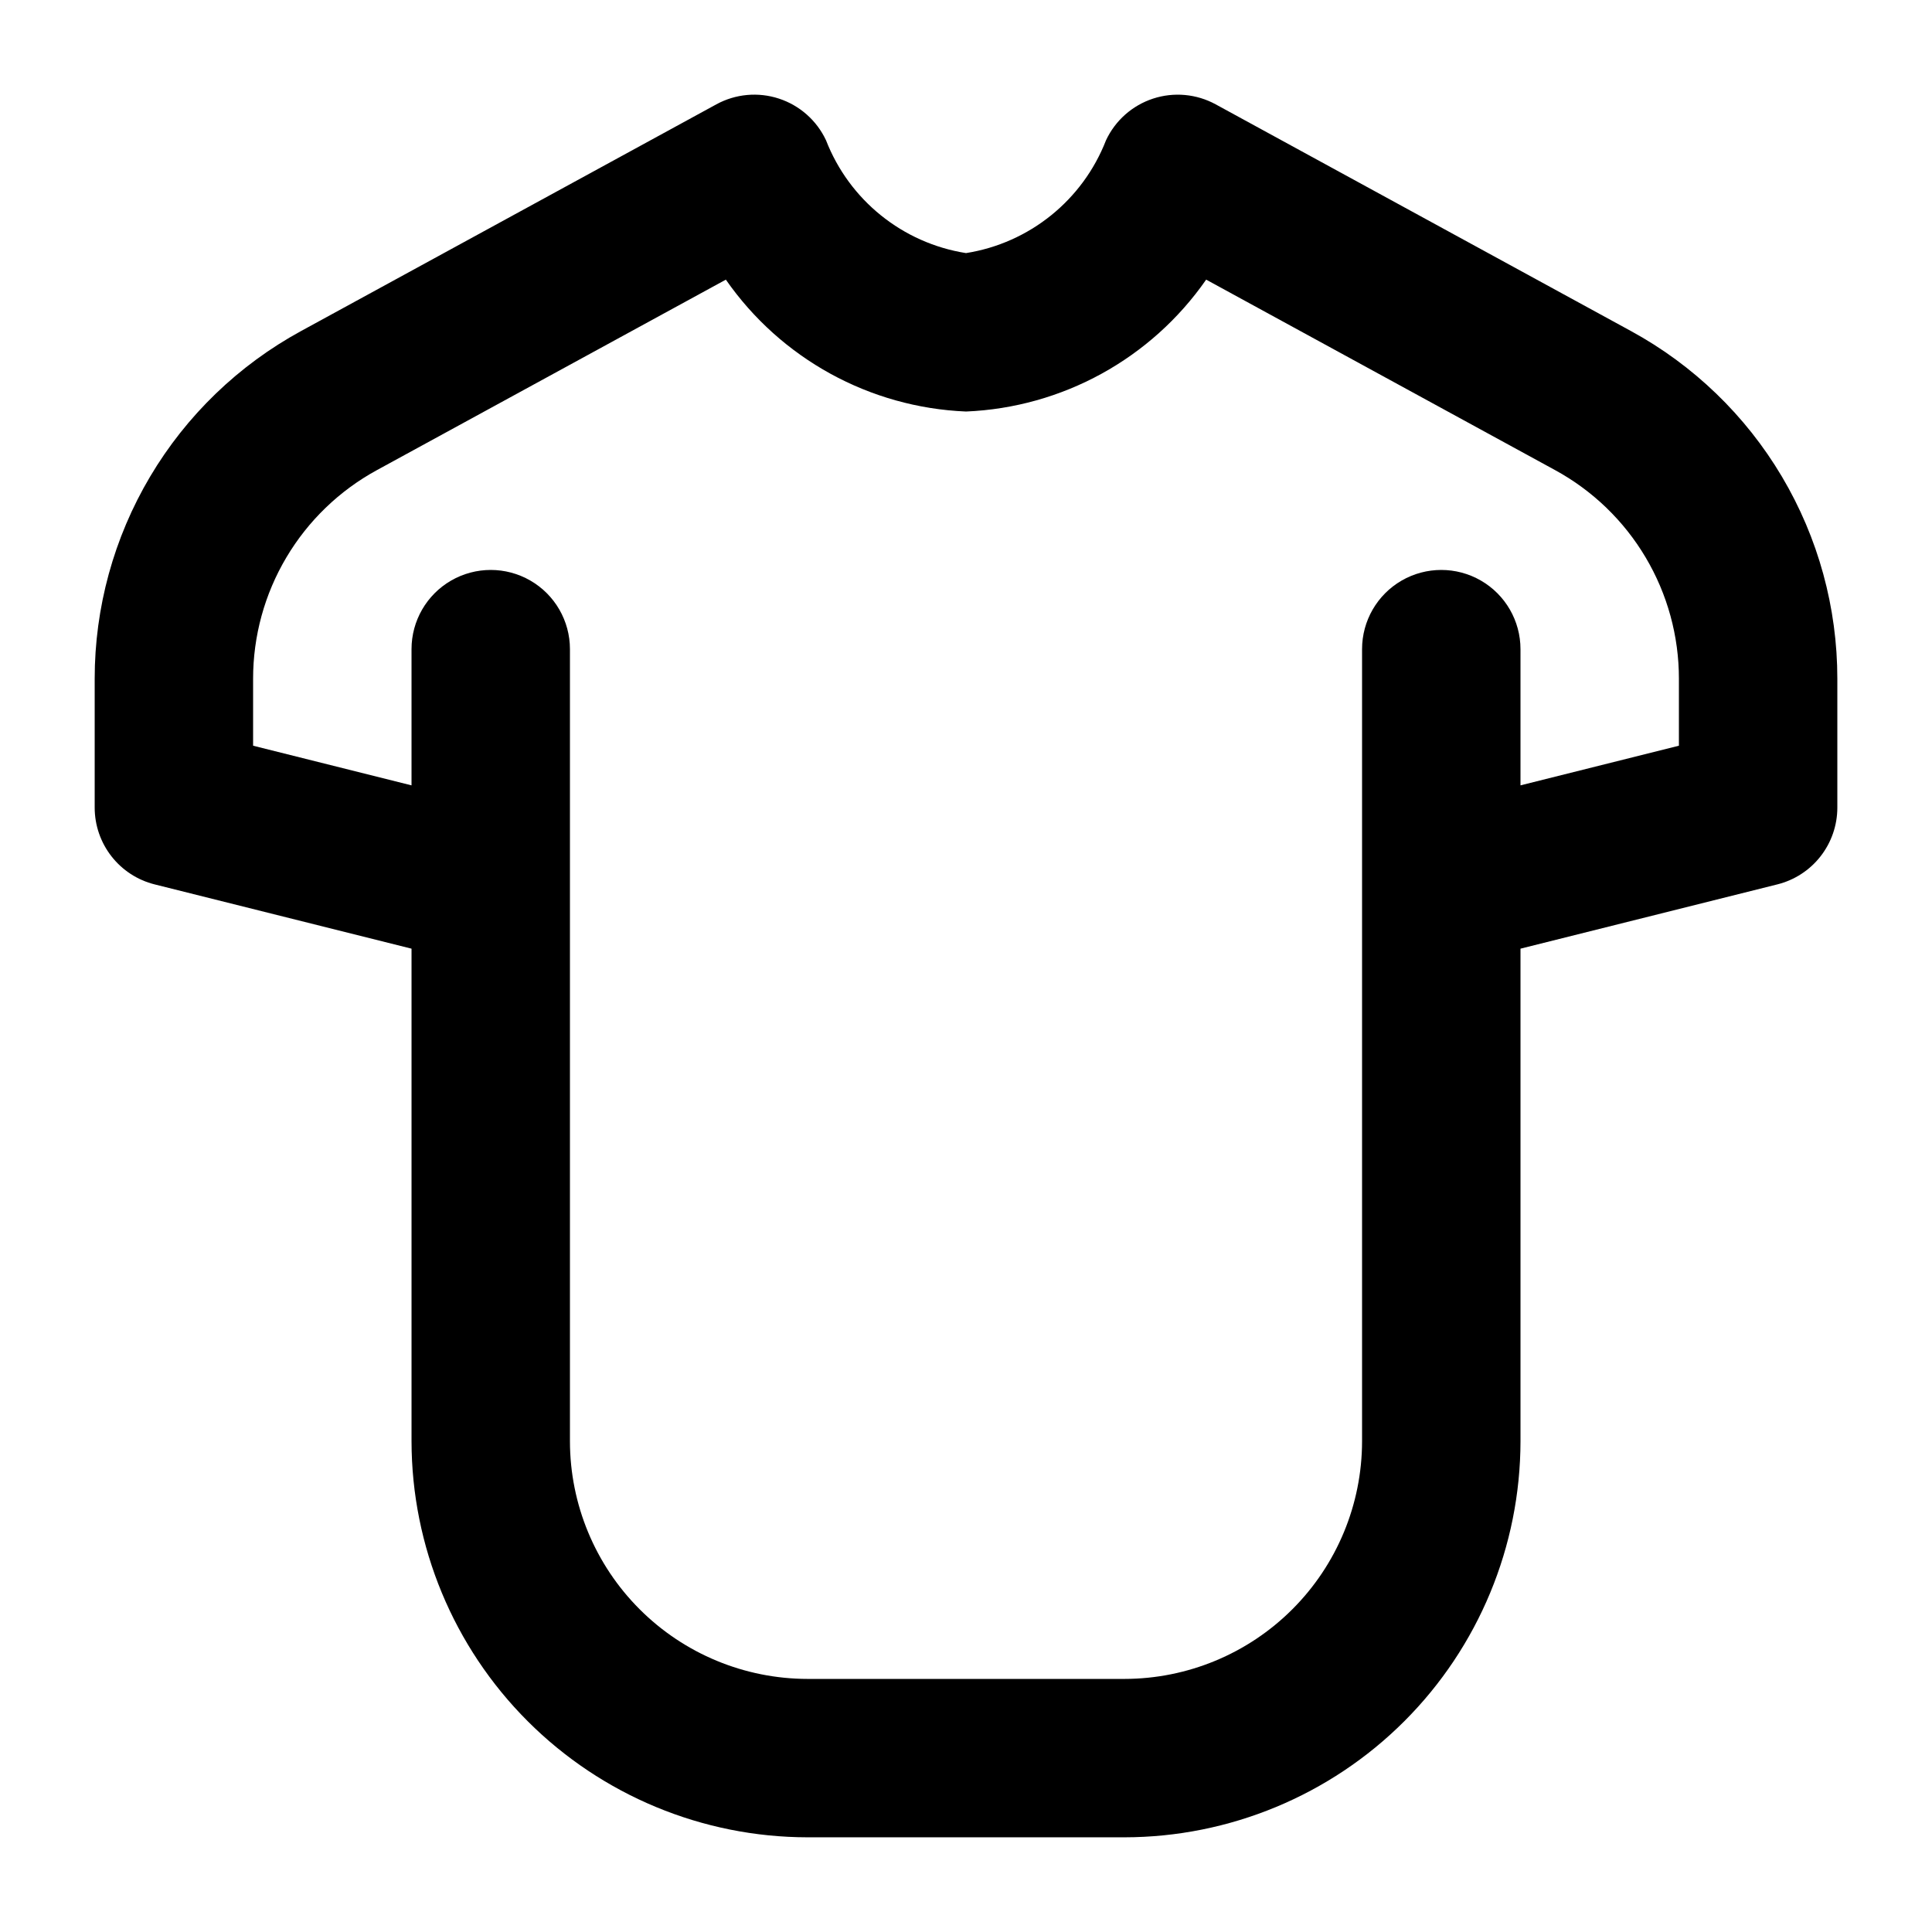 <?xml version="1.0" encoding="UTF-8"?>
<!-- Uploaded to: SVG Repo, www.svgrepo.com, Generator: SVG Repo Mixer Tools -->
<svg fill="#000000" width="800px" height="800px" version="1.1" viewBox="144 144 512 512" xmlns="http://www.w3.org/2000/svg">
 <path d="m576.24 231.74-110.07-60.086c-5.086-2.773-11.094-3.324-16.598-1.52-5.504 1.805-10.02 5.805-12.473 11.055-6.168 15.852-20.293 27.23-37.094 29.883-16.805-2.652-30.93-14.035-37.098-29.887-2.453-5.246-6.969-9.246-12.473-11.051-5.504-1.809-11.512-1.258-16.598 1.52l-110.07 60.086c-16.551 9.027-30.363 22.352-39.984 38.566-9.621 16.215-14.695 34.723-14.688 53.578v34.133c0 4.68 1.566 9.227 4.445 12.914 2.879 3.691 6.91 6.312 11.453 7.445l68.07 17.031v130.54c0.031 27.828 11.102 54.508 30.777 74.184 19.676 19.676 46.355 30.746 74.184 30.777h83.969c27.824-0.031 54.504-11.102 74.18-30.777 19.676-19.676 30.746-46.355 30.777-74.184v-130.54l68.07-17.035h0.004c4.539-1.133 8.57-3.754 11.449-7.441 2.879-3.691 4.445-8.234 4.445-12.914v-34.133c0.008-18.855-5.066-37.363-14.688-53.578-9.621-16.215-23.434-29.539-39.984-38.566zm12.688 109.88-41.984 10.508v-36.094c0-7.5-4-14.43-10.496-18.18-6.492-3.75-14.496-3.75-20.992 0-6.492 3.75-10.496 10.68-10.496 18.18v209.92c-0.016 16.699-6.656 32.707-18.465 44.512-11.805 11.809-27.812 18.449-44.508 18.465h-83.969c-16.699-0.016-32.707-6.656-44.512-18.465-11.805-11.805-18.449-27.812-18.465-44.512v-209.92c0-7.5-4-14.43-10.496-18.18-6.496-3.75-14.496-3.75-20.992 0-6.496 3.75-10.496 10.68-10.496 18.18v36.094l-41.984-10.508v-17.734c-0.008-11.312 3.035-22.418 8.809-32.148 5.773-9.73 14.059-17.727 23.992-23.145l92.484-50.484c14.586 20.957 38.133 33.891 63.645 34.949 25.512-1.062 49.059-13.992 63.641-34.953l92.488 50.488c9.93 5.418 18.219 13.414 23.988 23.145 5.773 9.73 8.816 20.836 8.809 32.148z"/>
</svg>